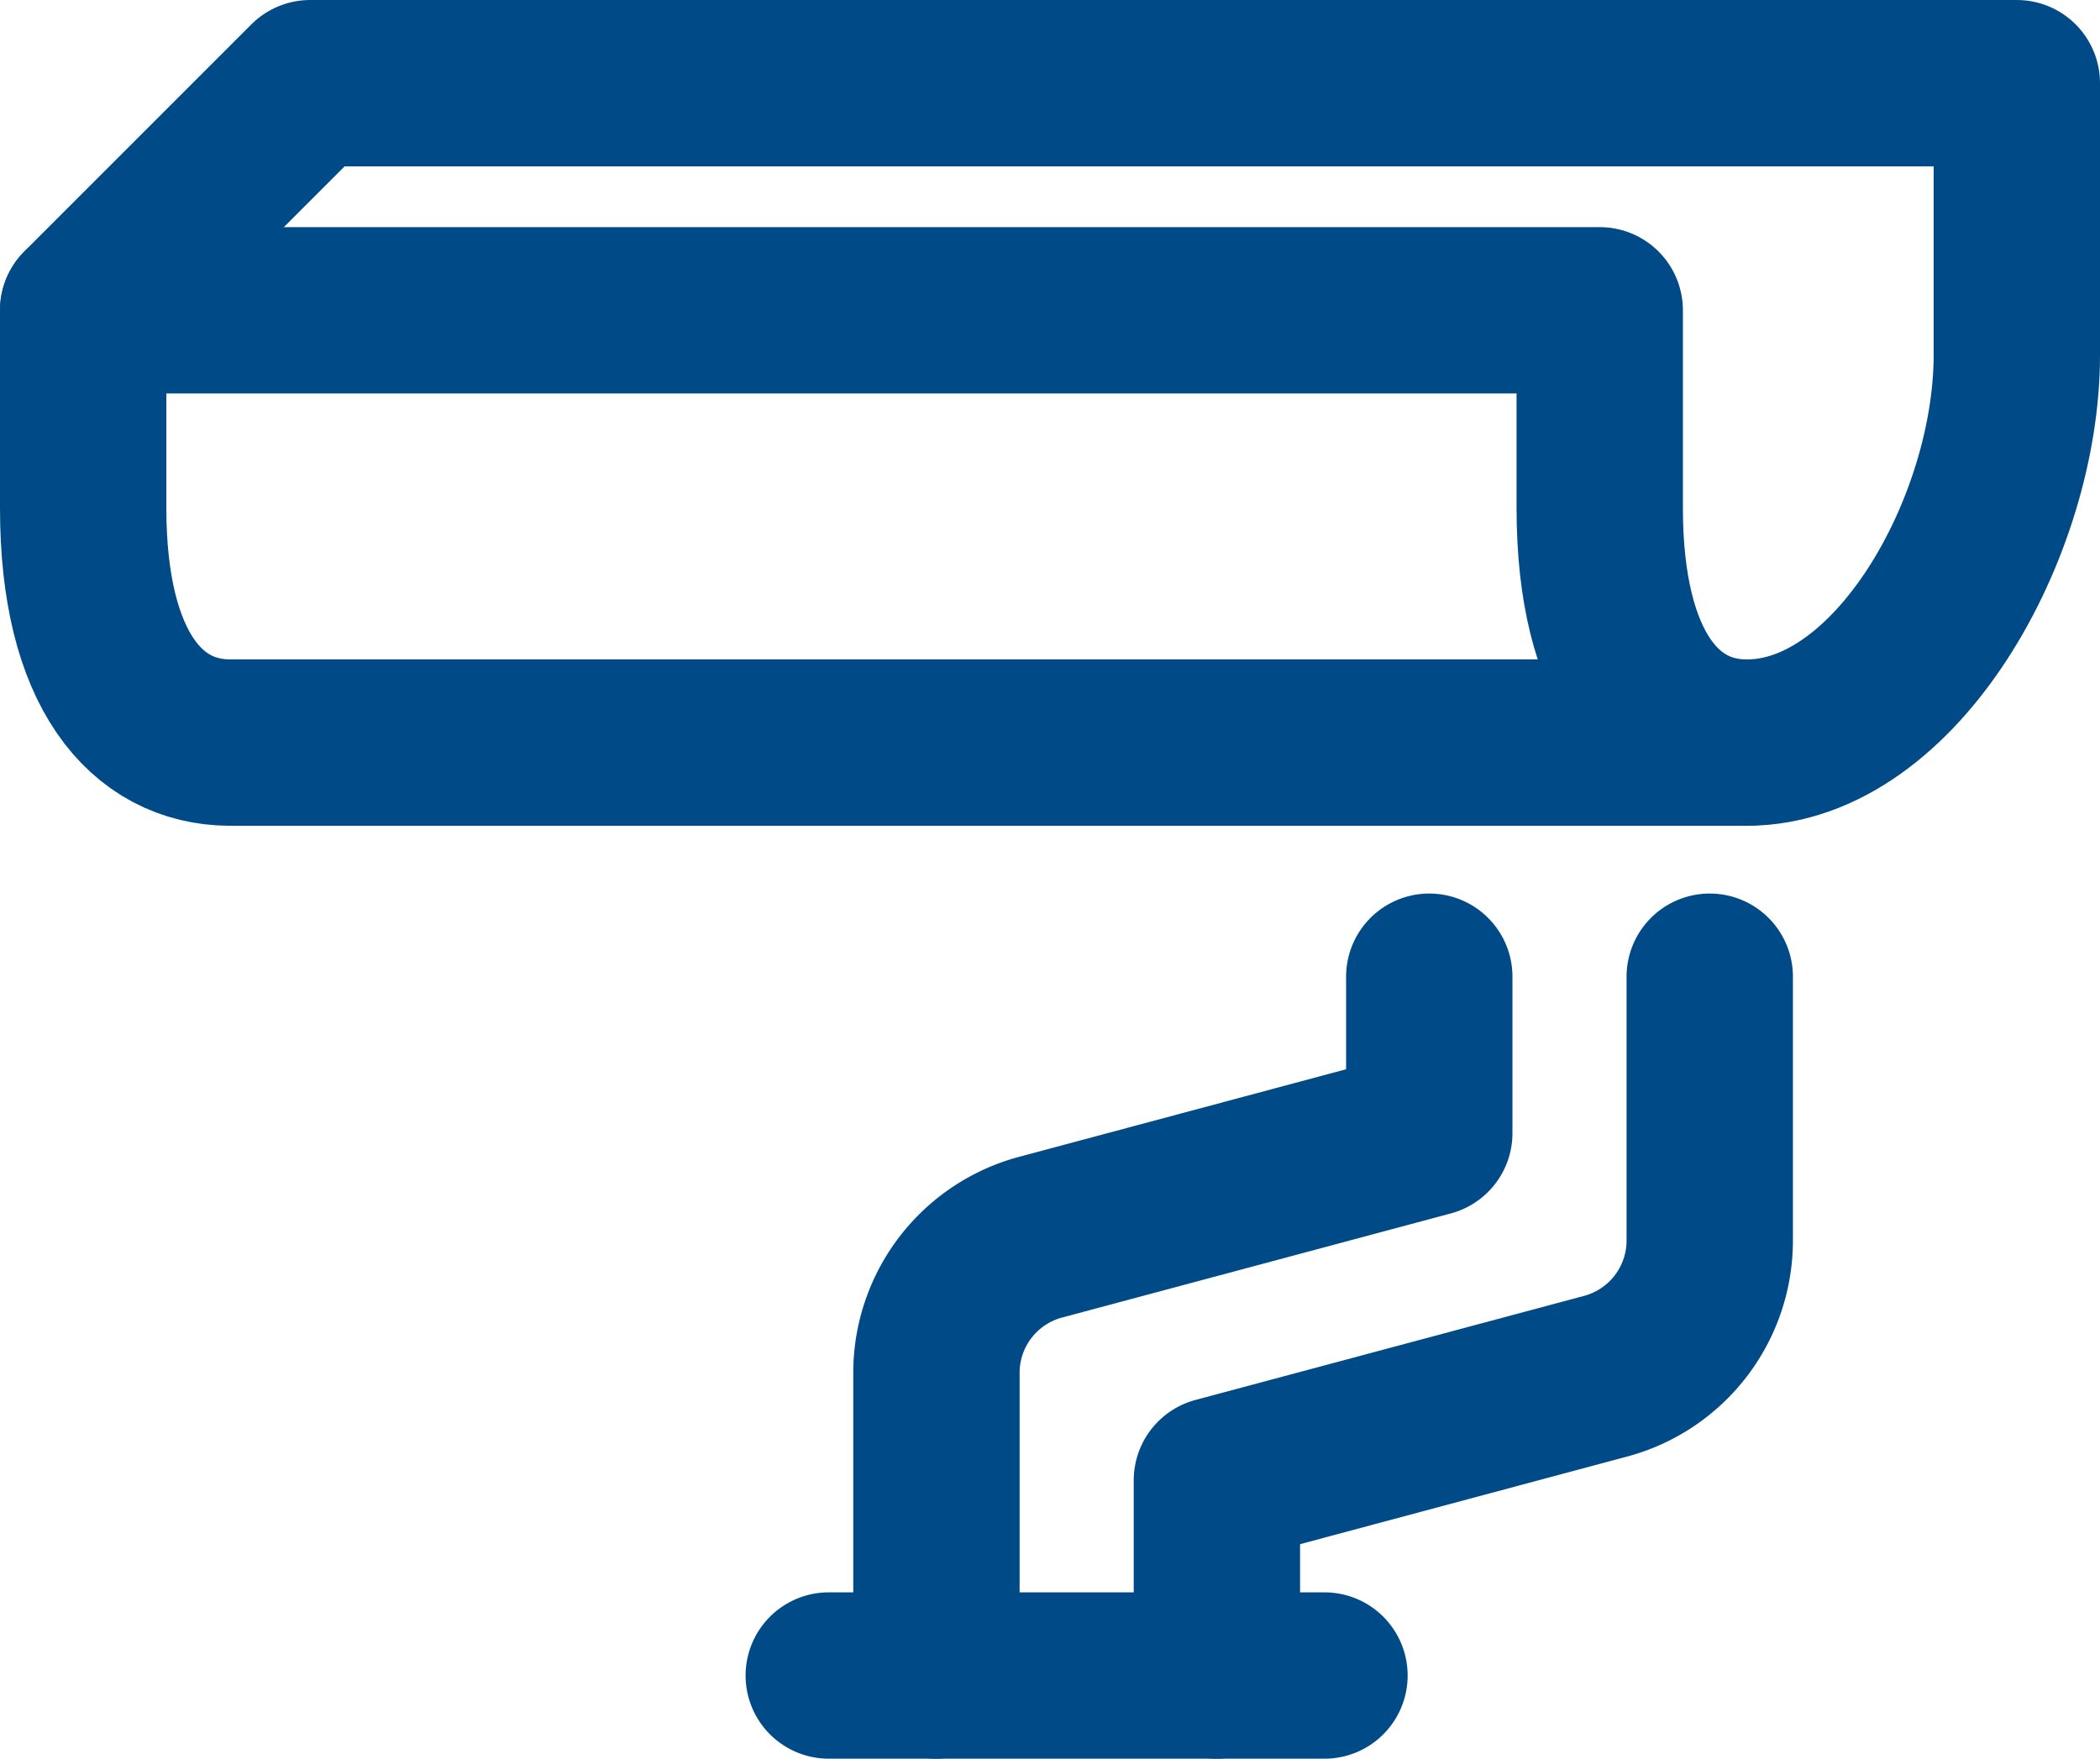 <svg xmlns="http://www.w3.org/2000/svg" width="18.936" height="15.858" viewBox="0 0 18.936 15.858"><g transform="translate(-356.019 -154.57)"><path d="M8.071,13.735v-2.73a1.266,1.266,0,0,1,.938-1.222l3.506-.939V7.434" transform="translate(356.392 155.943)" fill="none" stroke="#004b87" stroke-linecap="round" stroke-linejoin="round" stroke-miterlimit="10" stroke-width="1.5"></path><path d="M10.6,13.735v-1.76l3.506-.939a1.267,1.267,0,0,0,.938-1.222V7.434" transform="translate(356.392 155.943)" fill="none" stroke="#004b87" stroke-linecap="round" stroke-linejoin="round" stroke-miterlimit="10" stroke-width="1.5"></path><path d="M11.57,13.735H7.1" transform="translate(356.392 155.943)" fill="none" stroke="#004b87" stroke-linecap="round" stroke-linejoin="round" stroke-miterlimit="10" stroke-width="1.5"></path><path d="M17.813.377H2.424L.377,2.424V4.209c0,1.457.571,2.11,1.322,2.114H15.378c1.353,0,2.435-1.95,2.435-3.494Z" transform="translate(356.392 154.943)" fill="none" stroke="#004b87" stroke-linecap="round" stroke-linejoin="round" stroke-miterlimit="10" stroke-width="1.5"></path><path d="M15.377,6.323c-.752,0-1.325-.654-1.325-2.114V2.425H.377" transform="translate(356.392 154.943)" fill="none" stroke="#004b87" stroke-linecap="round" stroke-linejoin="round" stroke-miterlimit="10" stroke-width="1.5"></path></g></svg>